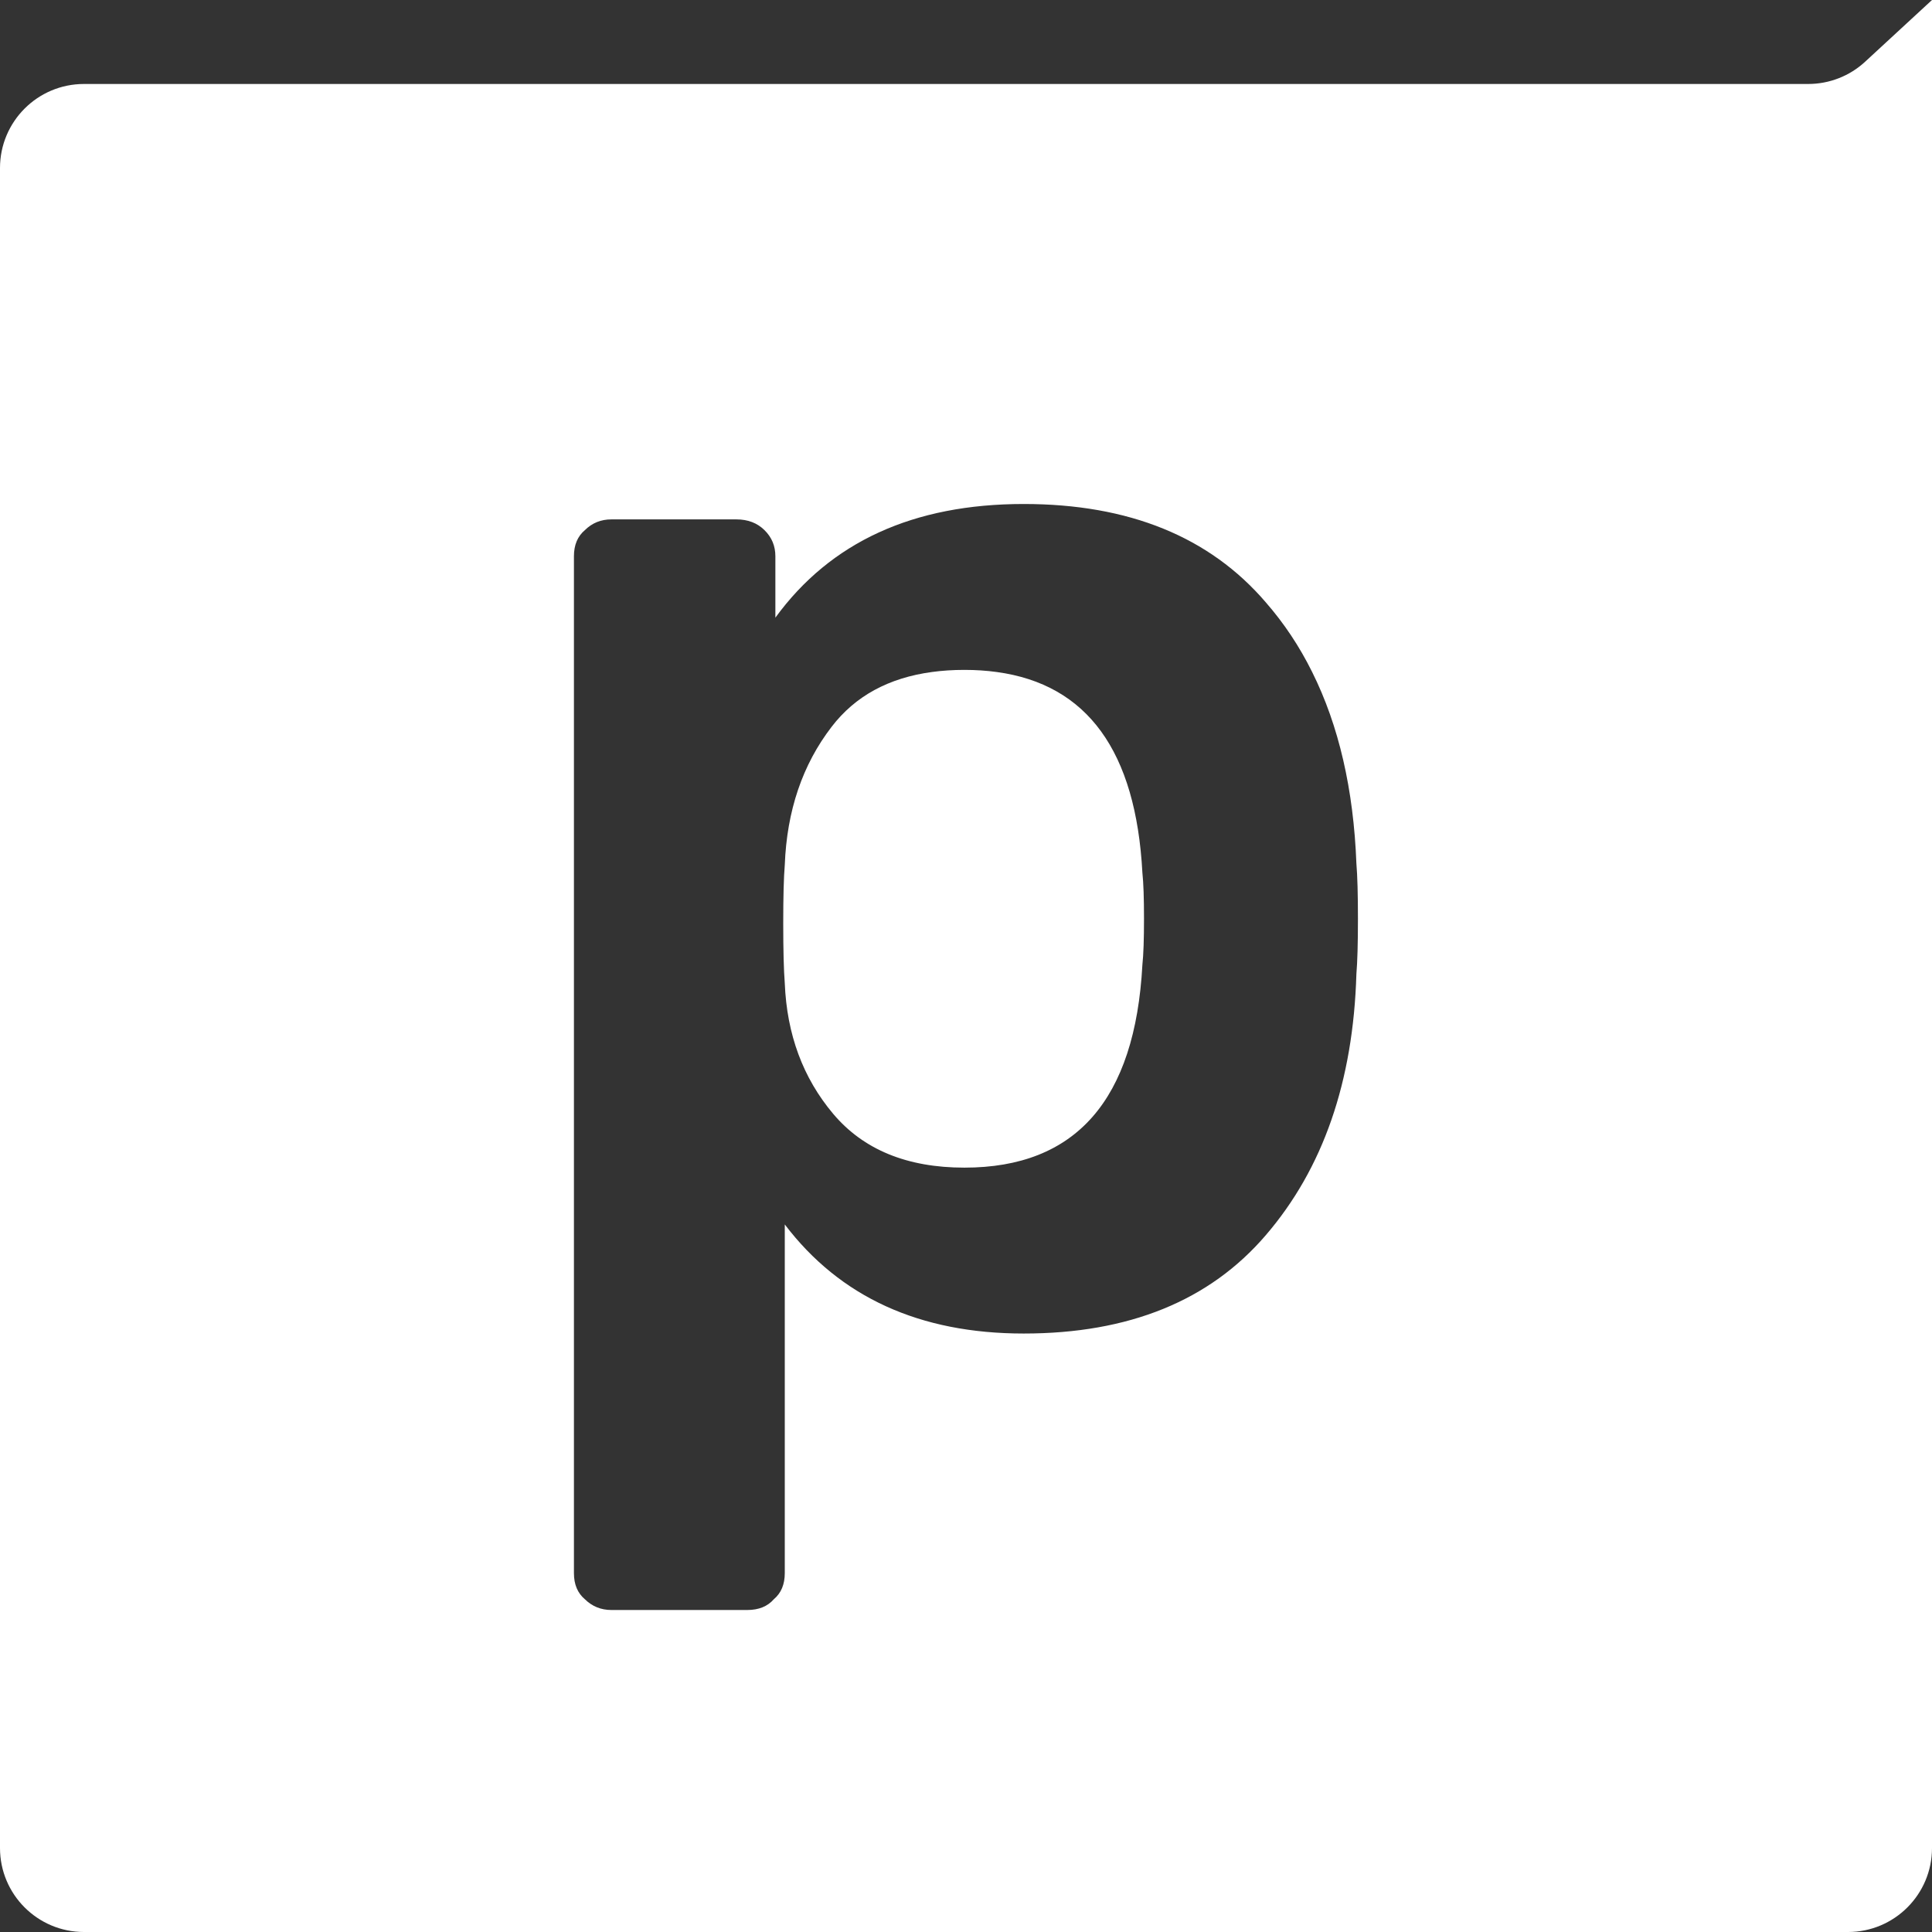 <svg width="30" height="30" viewBox="0 0 30 30" fill="none" xmlns="http://www.w3.org/2000/svg">
<rect x="0" y="0" width="30" height="30" fill="#333333" stroke="none"/>
<g clip-path="url(#clip0_23790_15064)">
<path fill-rule="evenodd" clip-rule="evenodd" d="M0 2.609C0 1.888 0.584 1.304 1.304 1.304H28.077C28.405 1.304 28.721 1.181 28.962 0.958L30 0V2.609V9.13V28.696C30 29.416 29.416 30 28.696 30H1.304C0.584 30 0 29.416 0 28.696V9.13V2.609V2.609ZM20.375 10.435C20.178 10.037 19.938 9.677 19.655 9.353C18.782 8.335 17.529 7.826 15.896 7.826C14.183 7.826 12.897 8.415 12.04 9.591V8.637C12.04 8.478 11.984 8.343 11.871 8.232C11.758 8.12 11.612 8.065 11.434 8.065H9.494C9.332 8.065 9.195 8.12 9.082 8.232C8.969 8.327 8.912 8.462 8.912 8.637V10.435V24.428C8.912 24.603 8.969 24.738 9.082 24.833C9.195 24.944 9.332 25 9.494 25H11.604C11.782 25 11.919 24.944 12.016 24.833C12.129 24.738 12.186 24.603 12.186 24.428V19.013C13.043 20.142 14.28 20.707 15.896 20.707C17.529 20.707 18.782 20.198 19.655 19.18C20.544 18.146 21.013 16.795 21.062 15.125C21.078 14.934 21.086 14.648 21.086 14.266C21.086 13.885 21.078 13.598 21.062 13.408C21.018 12.257 20.789 11.266 20.375 10.435ZM14.975 10.402C15.151 10.402 15.318 10.413 15.477 10.435C16.884 10.626 17.638 11.665 17.739 13.551C17.756 13.71 17.764 13.948 17.764 14.266C17.764 14.584 17.756 14.823 17.739 14.982C17.626 17.081 16.705 18.131 14.975 18.131C14.086 18.131 13.407 17.852 12.938 17.296C12.469 16.739 12.218 16.063 12.186 15.268C12.17 15.062 12.162 14.751 12.162 14.338C12.162 13.925 12.17 13.622 12.186 13.431C12.218 12.589 12.461 11.873 12.914 11.285C13.279 10.809 13.798 10.526 14.47 10.435C14.63 10.413 14.798 10.402 14.975 10.402Z" fill="white"/>
</g>
<defs>
<clipPath id="clip0_23790_15064">
<rect width="30" height="30" fill="white"/>
</clipPath>
</defs>
</svg>
